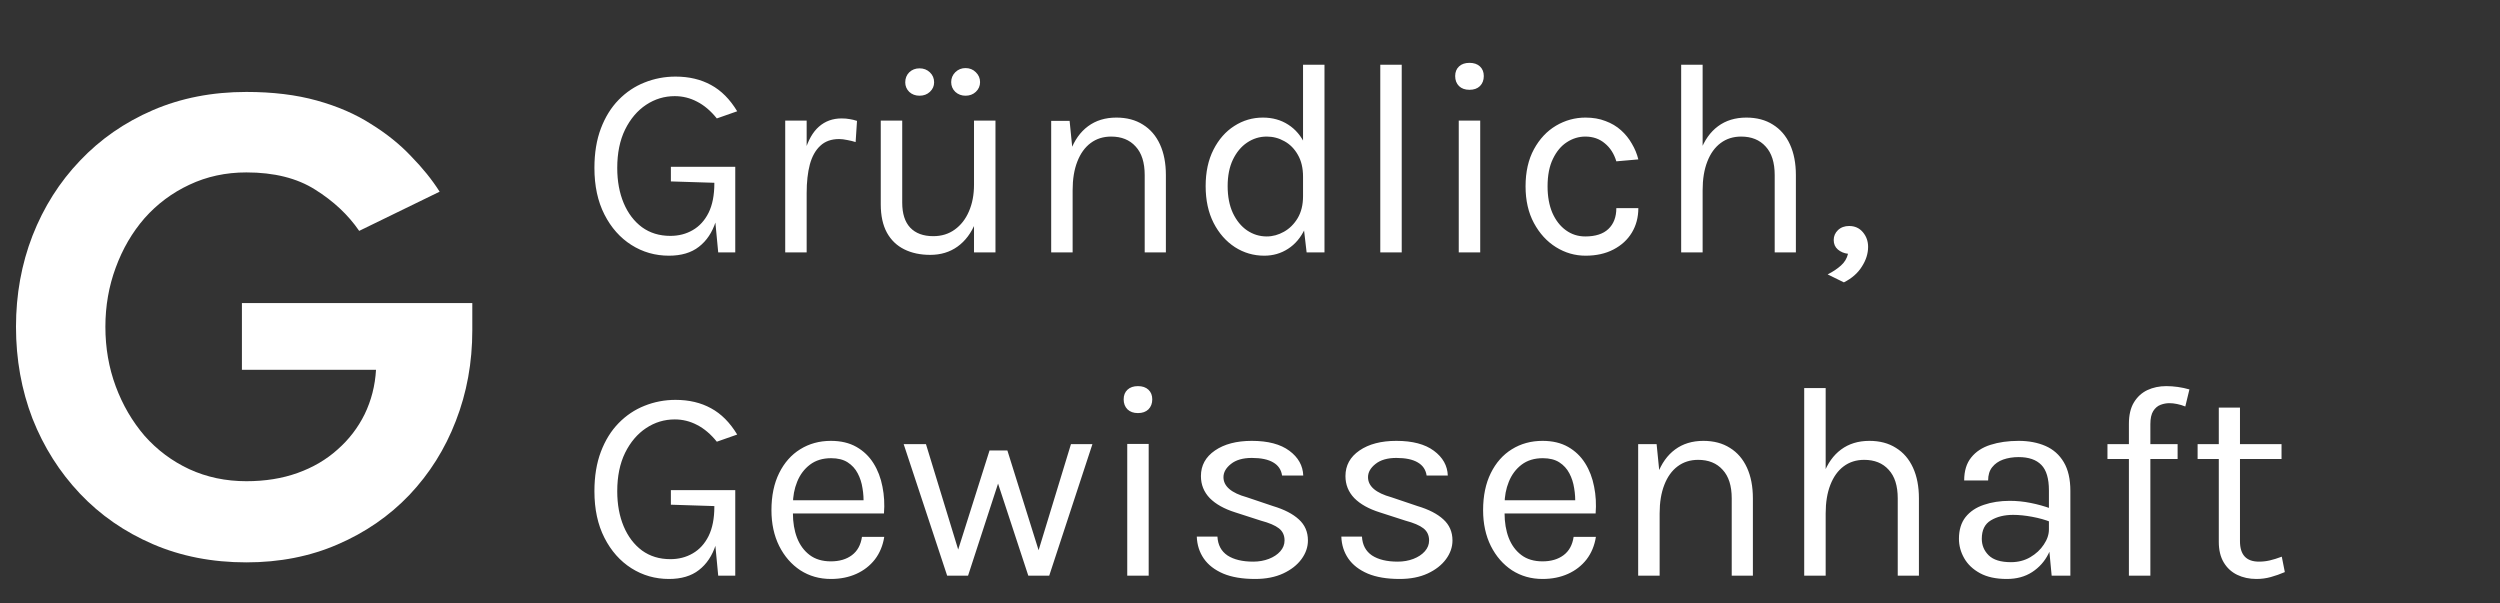 <svg width="116" height="28" viewBox="0 0 116 28" fill="none" xmlns="http://www.w3.org/2000/svg">
<rect x="0" y="0" width="116" height="28" fill="#333333" stroke="none"/>
<path d="M11.225 14.063H21.915V15.324C21.915 16.824 21.66 18.228 21.149 19.536C20.649 20.834 19.931 21.977 18.995 22.966C18.059 23.945 16.948 24.711 15.66 25.264C14.384 25.817 12.975 26.094 11.432 26.094C9.847 26.094 8.4 25.812 7.092 25.248C5.784 24.684 4.656 23.903 3.709 22.903C2.763 21.903 2.029 20.743 1.508 19.424C0.997 18.095 0.742 16.675 0.742 15.164C0.742 13.664 0.997 12.255 1.508 10.936C2.029 9.606 2.763 8.447 3.709 7.458C4.656 6.458 5.784 5.676 7.092 5.112C8.4 4.548 9.847 4.266 11.432 4.266C12.655 4.266 13.746 4.399 14.703 4.665C15.66 4.931 16.495 5.293 17.208 5.75C17.931 6.197 18.554 6.697 19.075 7.25C19.607 7.793 20.048 8.34 20.399 8.894L16.666 10.713C16.155 9.968 15.474 9.33 14.623 8.798C13.783 8.266 12.719 8 11.432 8C10.475 8 9.592 8.191 8.783 8.574C7.986 8.947 7.294 9.463 6.709 10.122C6.135 10.782 5.688 11.547 5.369 12.42C5.05 13.281 4.89 14.196 4.89 15.164C4.89 16.143 5.05 17.063 5.369 17.924C5.688 18.786 6.135 19.552 6.709 20.222C7.294 20.882 7.986 21.398 8.783 21.77C9.592 22.142 10.475 22.328 11.432 22.328C12.304 22.328 13.097 22.201 13.809 21.945C14.522 21.69 15.139 21.328 15.66 20.86C16.192 20.392 16.612 19.845 16.921 19.217C17.229 18.579 17.405 17.893 17.447 17.159H11.225V14.063Z" fill="white"/>
<path d="M31.04 11.864C30.402 11.864 29.821 11.698 29.297 11.366C28.774 11.034 28.357 10.564 28.047 9.956C27.736 9.347 27.581 8.626 27.581 7.792C27.581 7.099 27.681 6.488 27.881 5.96C28.081 5.433 28.355 4.99 28.704 4.633C29.053 4.276 29.453 4.007 29.904 3.829C30.359 3.646 30.84 3.554 31.346 3.554C31.972 3.554 32.521 3.684 32.993 3.944C33.465 4.199 33.869 4.605 34.206 5.163L33.261 5.495C32.976 5.141 32.669 4.882 32.342 4.716C32.019 4.546 31.674 4.461 31.308 4.461C30.827 4.461 30.385 4.595 29.98 4.863C29.576 5.131 29.251 5.514 29.004 6.012C28.761 6.509 28.64 7.103 28.64 7.792C28.64 8.405 28.74 8.95 28.94 9.426C29.14 9.898 29.423 10.271 29.789 10.543C30.159 10.811 30.597 10.945 31.104 10.945C31.491 10.945 31.838 10.856 32.144 10.677C32.455 10.498 32.699 10.23 32.878 9.873C33.057 9.511 33.146 9.056 33.146 8.507H33.452C33.452 9.188 33.372 9.779 33.21 10.281C33.048 10.783 32.789 11.173 32.431 11.449C32.078 11.726 31.614 11.864 31.04 11.864ZM33.325 11.711L33.146 9.822V8.481L31.129 8.418V7.741H34.116V11.711H33.325ZM36.434 11.711V5.597H37.429V11.711H36.434ZM37.123 8.954C37.123 8.179 37.197 7.537 37.346 7.026C37.495 6.511 37.712 6.129 37.997 5.878C38.287 5.622 38.638 5.495 39.05 5.495C39.187 5.495 39.31 5.505 39.421 5.526C39.535 5.543 39.65 5.571 39.765 5.609L39.701 6.592C39.582 6.554 39.453 6.522 39.312 6.497C39.172 6.467 39.046 6.452 38.935 6.452C38.574 6.452 38.282 6.556 38.061 6.765C37.84 6.969 37.678 7.258 37.576 7.633C37.478 8.007 37.429 8.447 37.429 8.954H37.123ZM45.194 5.597H46.19V11.711H45.194V5.597ZM40.867 5.597H41.863V9.401C41.863 9.911 41.986 10.298 42.233 10.562C42.484 10.826 42.841 10.958 43.305 10.958C43.688 10.958 44.02 10.856 44.301 10.652C44.586 10.447 44.805 10.166 44.958 9.809C45.116 9.447 45.194 9.035 45.194 8.571H45.565C45.565 9.256 45.465 9.841 45.265 10.326C45.069 10.811 44.79 11.183 44.428 11.443C44.071 11.698 43.65 11.826 43.165 11.826C42.705 11.826 42.303 11.741 41.959 11.57C41.614 11.4 41.346 11.143 41.154 10.798C40.963 10.449 40.867 10.009 40.867 9.477V5.597ZM44.799 4.441C44.616 4.441 44.458 4.382 44.326 4.263C44.199 4.139 44.135 3.988 44.135 3.81C44.135 3.631 44.199 3.478 44.326 3.35C44.458 3.222 44.616 3.159 44.799 3.159C44.99 3.159 45.15 3.222 45.277 3.35C45.409 3.478 45.475 3.631 45.475 3.81C45.475 3.988 45.409 4.139 45.277 4.263C45.15 4.382 44.99 4.441 44.799 4.441ZM42.667 4.441C42.475 4.441 42.316 4.382 42.188 4.263C42.065 4.139 42.003 3.993 42.003 3.822C42.003 3.635 42.065 3.48 42.188 3.356C42.316 3.233 42.475 3.171 42.667 3.171C42.858 3.171 43.018 3.233 43.146 3.356C43.278 3.48 43.343 3.635 43.343 3.822C43.343 3.993 43.278 4.139 43.146 4.263C43.018 4.382 42.858 4.441 42.667 4.441ZM53.114 11.711V8.124C53.114 7.541 52.974 7.099 52.693 6.797C52.417 6.49 52.038 6.337 51.557 6.337C51.191 6.337 50.874 6.437 50.606 6.637C50.338 6.837 50.132 7.124 49.987 7.499C49.842 7.869 49.77 8.311 49.77 8.826H49.387C49.387 8.116 49.481 7.509 49.668 7.007C49.855 6.505 50.127 6.122 50.485 5.858C50.847 5.59 51.285 5.456 51.8 5.456C52.281 5.456 52.691 5.565 53.032 5.782C53.376 5.995 53.64 6.301 53.823 6.701C54.006 7.101 54.097 7.575 54.097 8.124V11.711H53.114ZM48.775 11.711V5.609H49.63L49.77 7.014V11.711H48.775ZM58.661 11.864C58.167 11.864 57.714 11.732 57.301 11.468C56.889 11.2 56.559 10.826 56.312 10.345C56.065 9.86 55.942 9.29 55.942 8.635C55.942 7.984 56.063 7.42 56.306 6.943C56.548 6.467 56.87 6.101 57.27 5.846C57.674 5.586 58.116 5.456 58.597 5.456C59.044 5.456 59.435 5.565 59.771 5.782C60.112 5.999 60.376 6.311 60.563 6.72C60.75 7.128 60.844 7.622 60.844 8.201H60.461C60.461 7.796 60.38 7.456 60.218 7.179C60.061 6.903 59.854 6.694 59.599 6.554C59.344 6.409 59.069 6.337 58.776 6.337C58.444 6.337 58.14 6.431 57.863 6.618C57.591 6.801 57.372 7.065 57.206 7.409C57.044 7.75 56.963 8.158 56.963 8.635C56.963 9.12 57.044 9.537 57.206 9.886C57.372 10.235 57.591 10.503 57.863 10.69C58.14 10.877 58.444 10.971 58.776 10.971C59.052 10.971 59.318 10.898 59.574 10.754C59.833 10.609 60.046 10.398 60.212 10.122C60.378 9.841 60.461 9.503 60.461 9.107H60.844C60.844 9.698 60.746 10.2 60.55 10.613C60.359 11.022 60.097 11.332 59.765 11.545C59.437 11.758 59.069 11.864 58.661 11.864ZM60.627 11.711L60.461 10.281V3.005H61.456V11.711H60.627ZM64.045 11.711V3.005H65.04V11.711H64.045ZM68.184 4.167C67.98 4.167 67.818 4.11 67.699 3.995C67.58 3.876 67.52 3.72 67.52 3.529C67.52 3.342 67.58 3.193 67.699 3.082C67.818 2.971 67.98 2.916 68.184 2.916C68.388 2.916 68.55 2.971 68.669 3.082C68.788 3.193 68.848 3.342 68.848 3.529C68.848 3.72 68.788 3.876 68.669 3.995C68.55 4.11 68.388 4.167 68.184 4.167ZM67.686 11.711V5.597H68.682V11.711H67.686ZM73.569 11.864C73.079 11.864 72.622 11.732 72.197 11.468C71.775 11.205 71.435 10.832 71.175 10.351C70.916 9.871 70.786 9.303 70.786 8.647C70.786 7.975 70.916 7.401 71.175 6.924C71.435 6.448 71.775 6.084 72.197 5.833C72.622 5.582 73.079 5.456 73.569 5.456C73.913 5.456 74.222 5.509 74.494 5.616C74.771 5.718 75.011 5.86 75.215 6.043C75.419 6.226 75.588 6.435 75.719 6.669C75.856 6.899 75.956 7.141 76.019 7.396L74.998 7.486C74.892 7.133 74.713 6.854 74.462 6.65C74.215 6.441 73.913 6.337 73.556 6.337C73.254 6.337 72.969 6.424 72.701 6.599C72.437 6.769 72.222 7.026 72.056 7.371C71.89 7.711 71.807 8.137 71.807 8.647C71.807 9.12 71.882 9.53 72.031 9.879C72.184 10.224 72.392 10.492 72.656 10.683C72.92 10.875 73.22 10.971 73.556 10.971C74.028 10.971 74.386 10.856 74.628 10.626C74.875 10.392 74.998 10.069 74.998 9.656H76.019C76.019 10.081 75.919 10.46 75.719 10.792C75.519 11.124 75.234 11.385 74.864 11.577C74.498 11.768 74.067 11.864 73.569 11.864ZM82.346 11.711V8.124C82.346 7.541 82.206 7.099 81.925 6.797C81.648 6.49 81.269 6.337 80.789 6.337C80.423 6.337 80.106 6.437 79.838 6.637C79.57 6.837 79.363 7.124 79.219 7.499C79.074 7.869 79.002 8.311 79.002 8.826H78.619C78.619 8.116 78.712 7.509 78.9 7.007C79.087 6.505 79.359 6.122 79.716 5.858C80.078 5.59 80.516 5.456 81.031 5.456C81.512 5.456 81.923 5.565 82.263 5.782C82.608 5.995 82.871 6.301 83.054 6.701C83.237 7.101 83.329 7.575 83.329 8.124V11.711H82.346ZM78.006 11.711V3.005H79.002V11.711H78.006ZM85.556 13.102L84.803 12.732C85.046 12.609 85.25 12.473 85.416 12.324C85.586 12.175 85.697 11.992 85.748 11.775C85.565 11.754 85.407 11.688 85.276 11.577C85.148 11.466 85.084 11.319 85.084 11.136C85.084 10.958 85.15 10.805 85.282 10.677C85.418 10.549 85.591 10.486 85.799 10.486C86.063 10.486 86.275 10.581 86.437 10.773C86.599 10.964 86.68 11.192 86.68 11.456C86.68 11.766 86.584 12.07 86.392 12.368C86.205 12.67 85.927 12.915 85.556 13.102ZM31.04 26.864C30.402 26.864 29.821 26.698 29.297 26.366C28.774 26.034 28.357 25.564 28.047 24.956C27.736 24.347 27.581 23.626 27.581 22.792C27.581 22.099 27.681 21.488 27.881 20.96C28.081 20.433 28.355 19.99 28.704 19.633C29.053 19.276 29.453 19.008 29.904 18.829C30.359 18.646 30.84 18.554 31.346 18.554C31.972 18.554 32.521 18.684 32.993 18.944C33.465 19.199 33.869 19.605 34.206 20.163L33.261 20.495C32.976 20.141 32.669 19.882 32.342 19.716C32.019 19.546 31.674 19.461 31.308 19.461C30.827 19.461 30.385 19.595 29.98 19.863C29.576 20.131 29.251 20.514 29.004 21.012C28.761 21.509 28.64 22.103 28.64 22.792C28.64 23.405 28.74 23.95 28.94 24.426C29.14 24.898 29.423 25.271 29.789 25.543C30.159 25.811 30.597 25.945 31.104 25.945C31.491 25.945 31.838 25.856 32.144 25.677C32.455 25.498 32.699 25.23 32.878 24.873C33.057 24.511 33.146 24.056 33.146 23.507H33.452C33.452 24.188 33.372 24.779 33.21 25.281C33.048 25.783 32.789 26.173 32.431 26.449C32.078 26.726 31.614 26.864 31.04 26.864ZM33.325 26.711L33.146 24.822V23.482L31.129 23.418V22.741H34.116V26.711H33.325ZM38.553 26.864C38.025 26.864 37.553 26.73 37.136 26.462C36.723 26.19 36.395 25.813 36.153 25.332C35.915 24.852 35.795 24.298 35.795 23.673C35.795 23.005 35.915 22.43 36.153 21.95C36.391 21.469 36.717 21.101 37.129 20.846C37.546 20.586 38.021 20.456 38.553 20.456C39.016 20.456 39.412 20.55 39.74 20.737C40.067 20.924 40.331 21.177 40.531 21.497C40.731 21.816 40.869 22.177 40.946 22.582C41.027 22.982 41.05 23.396 41.016 23.826H36.6V23.213H40.359L40.065 23.405C40.078 23.154 40.063 22.903 40.02 22.652C39.982 22.401 39.908 22.171 39.797 21.962C39.687 21.75 39.531 21.58 39.331 21.452C39.131 21.324 38.876 21.26 38.565 21.26C38.174 21.26 37.846 21.36 37.583 21.56C37.319 21.76 37.121 22.024 36.989 22.352C36.857 22.675 36.791 23.026 36.791 23.405V23.813C36.791 24.239 36.855 24.62 36.983 24.956C37.114 25.292 37.31 25.558 37.57 25.754C37.829 25.949 38.157 26.047 38.553 26.047C38.948 26.047 39.274 25.951 39.529 25.76C39.784 25.569 39.94 25.286 39.995 24.911H41.029C40.965 25.315 40.82 25.664 40.595 25.958C40.369 26.247 40.082 26.471 39.733 26.628C39.384 26.785 38.991 26.864 38.553 26.864ZM41.931 20.609H42.965L44.522 25.703H44.395L45.914 20.903H46.743L48.249 25.715H48.135L49.692 20.609H50.688L48.684 26.711H47.713L46.233 22.205H46.386L44.918 26.711H43.948L41.931 20.609ZM52.801 19.167C52.597 19.167 52.436 19.11 52.316 18.995C52.197 18.876 52.138 18.72 52.138 18.529C52.138 18.342 52.197 18.193 52.316 18.082C52.436 17.971 52.597 17.916 52.801 17.916C53.006 17.916 53.167 17.971 53.287 18.082C53.406 18.193 53.465 18.342 53.465 18.529C53.465 18.72 53.406 18.876 53.287 18.995C53.167 19.11 53.006 19.167 52.801 19.167ZM52.304 26.711V20.597H53.299V26.711H52.304ZM58.237 26.864C57.646 26.864 57.152 26.781 56.757 26.615C56.361 26.445 56.061 26.213 55.857 25.919C55.653 25.622 55.544 25.281 55.531 24.898H56.489C56.51 25.286 56.665 25.577 56.955 25.773C57.248 25.964 57.646 26.06 58.148 26.06C58.412 26.06 58.654 26.017 58.876 25.932C59.097 25.847 59.273 25.73 59.405 25.581C59.537 25.432 59.603 25.264 59.603 25.077C59.603 24.839 59.516 24.652 59.342 24.515C59.167 24.379 58.888 24.26 58.505 24.158L57.318 23.775C56.803 23.613 56.408 23.392 56.131 23.111C55.859 22.826 55.723 22.486 55.723 22.09C55.723 21.597 55.94 21.201 56.374 20.903C56.808 20.605 57.378 20.456 58.084 20.456C58.833 20.456 59.414 20.609 59.827 20.916C60.239 21.222 60.454 21.605 60.471 22.065H59.488C59.45 21.797 59.314 21.594 59.08 21.458C58.846 21.318 58.514 21.248 58.084 21.248C57.672 21.248 57.348 21.341 57.114 21.529C56.884 21.712 56.769 21.916 56.769 22.141C56.769 22.562 57.131 22.873 57.854 23.073L59.067 23.482C59.59 23.639 59.99 23.845 60.267 24.101C60.548 24.356 60.688 24.681 60.688 25.077C60.688 25.383 60.588 25.673 60.388 25.945C60.188 26.217 59.905 26.439 59.539 26.609C59.173 26.779 58.739 26.864 58.237 26.864ZM64.944 26.864C64.352 26.864 63.859 26.781 63.463 26.615C63.067 26.445 62.767 26.213 62.563 25.919C62.359 25.622 62.25 25.281 62.238 24.898H63.195C63.216 25.286 63.372 25.577 63.661 25.773C63.955 25.964 64.352 26.06 64.854 26.06C65.118 26.06 65.361 26.017 65.582 25.932C65.803 25.847 65.98 25.73 66.112 25.581C66.244 25.432 66.31 25.264 66.31 25.077C66.31 24.839 66.222 24.652 66.048 24.515C65.874 24.379 65.595 24.26 65.212 24.158L64.025 23.775C63.51 23.613 63.114 23.392 62.838 23.111C62.565 22.826 62.429 22.486 62.429 22.09C62.429 21.597 62.646 21.201 63.08 20.903C63.514 20.605 64.084 20.456 64.791 20.456C65.54 20.456 66.12 20.609 66.533 20.916C66.946 21.222 67.161 21.605 67.178 22.065H66.195C66.156 21.797 66.02 21.594 65.786 21.458C65.552 21.318 65.22 21.248 64.791 21.248C64.378 21.248 64.055 21.341 63.821 21.529C63.591 21.712 63.476 21.916 63.476 22.141C63.476 22.562 63.837 22.873 64.561 23.073L65.773 23.482C66.297 23.639 66.697 23.845 66.973 24.101C67.254 24.356 67.395 24.681 67.395 25.077C67.395 25.383 67.295 25.673 67.095 25.945C66.895 26.217 66.612 26.439 66.246 26.609C65.88 26.779 65.446 26.864 64.944 26.864ZM71.574 26.864C71.046 26.864 70.574 26.73 70.157 26.462C69.744 26.19 69.416 25.813 69.174 25.332C68.936 24.852 68.816 24.298 68.816 23.673C68.816 23.005 68.936 22.43 69.174 21.95C69.412 21.469 69.738 21.101 70.15 20.846C70.567 20.586 71.042 20.456 71.574 20.456C72.037 20.456 72.433 20.55 72.761 20.737C73.088 20.924 73.352 21.177 73.552 21.497C73.752 21.816 73.89 22.177 73.967 22.582C74.048 22.982 74.071 23.396 74.037 23.826H69.621V23.213H73.38L73.086 23.405C73.099 23.154 73.084 22.903 73.041 22.652C73.003 22.401 72.929 22.171 72.818 21.962C72.707 21.75 72.552 21.58 72.352 21.452C72.152 21.324 71.897 21.26 71.586 21.26C71.195 21.26 70.867 21.36 70.603 21.56C70.34 21.76 70.142 22.024 70.01 22.352C69.878 22.675 69.812 23.026 69.812 23.405V23.813C69.812 24.239 69.876 24.62 70.004 24.956C70.135 25.292 70.331 25.558 70.591 25.754C70.85 25.949 71.178 26.047 71.574 26.047C71.969 26.047 72.295 25.951 72.55 25.76C72.805 25.569 72.961 25.286 73.016 24.911H74.05C73.986 25.315 73.841 25.664 73.616 25.958C73.39 26.247 73.103 26.471 72.754 26.628C72.405 26.785 72.012 26.864 71.574 26.864ZM80.352 26.711V23.124C80.352 22.541 80.211 22.099 79.93 21.797C79.654 21.49 79.275 21.337 78.794 21.337C78.428 21.337 78.111 21.437 77.843 21.637C77.575 21.837 77.369 22.124 77.224 22.499C77.079 22.869 77.007 23.311 77.007 23.826H76.624C76.624 23.116 76.718 22.509 76.905 22.007C77.092 21.505 77.365 21.122 77.722 20.858C78.084 20.59 78.522 20.456 79.037 20.456C79.517 20.456 79.928 20.565 80.269 20.782C80.613 20.994 80.877 21.301 81.06 21.701C81.243 22.101 81.334 22.575 81.334 23.124V26.711H80.352ZM76.011 26.711V20.609H76.867L77.007 22.014V26.711H76.011ZM88.055 26.711V23.124C88.055 22.541 87.915 22.099 87.634 21.797C87.357 21.49 86.979 21.337 86.498 21.337C86.132 21.337 85.815 21.437 85.547 21.637C85.279 21.837 85.073 22.124 84.928 22.499C84.783 22.869 84.711 23.311 84.711 23.826H84.328C84.328 23.116 84.421 22.509 84.609 22.007C84.796 21.505 85.068 21.122 85.426 20.858C85.787 20.59 86.225 20.456 86.74 20.456C87.221 20.456 87.632 20.565 87.972 20.782C88.317 20.994 88.581 21.301 88.764 21.701C88.947 22.101 89.038 22.575 89.038 23.124V26.711H88.055ZM83.715 26.711V18.006H84.711V26.711H83.715ZM95.197 26.711L95.07 25.371V22.754C95.07 22.205 94.953 21.811 94.719 21.573C94.484 21.331 94.133 21.209 93.665 21.209C93.402 21.209 93.161 21.248 92.944 21.324C92.731 21.401 92.561 21.52 92.434 21.682C92.31 21.839 92.249 22.043 92.249 22.294H91.138C91.138 21.852 91.246 21.497 91.463 21.229C91.68 20.956 91.978 20.761 92.357 20.641C92.74 20.518 93.176 20.456 93.665 20.456C94.133 20.456 94.548 20.535 94.91 20.692C95.272 20.85 95.555 21.101 95.759 21.445C95.963 21.786 96.065 22.231 96.065 22.779V26.711H95.197ZM93.117 26.864C92.614 26.864 92.2 26.775 91.872 26.596C91.544 26.417 91.3 26.186 91.138 25.9C90.976 25.615 90.895 25.315 90.895 25C90.895 24.588 90.998 24.252 91.202 23.992C91.41 23.733 91.693 23.543 92.051 23.424C92.408 23.301 92.81 23.239 93.257 23.239C93.576 23.239 93.895 23.271 94.214 23.335C94.538 23.398 94.853 23.486 95.159 23.596V24.222C94.904 24.12 94.614 24.039 94.291 23.979C93.972 23.92 93.678 23.89 93.41 23.89C93.002 23.89 92.657 23.975 92.376 24.145C92.095 24.311 91.955 24.596 91.955 25C91.955 25.298 92.061 25.554 92.274 25.766C92.491 25.979 92.836 26.085 93.308 26.085C93.64 26.085 93.938 26.009 94.201 25.856C94.47 25.698 94.68 25.503 94.833 25.268C94.991 25.035 95.07 24.8 95.07 24.567H95.312C95.312 24.975 95.223 25.354 95.044 25.703C94.87 26.051 94.618 26.332 94.291 26.545C93.963 26.758 93.572 26.864 93.117 26.864ZM98.781 26.711V19.665C98.781 19.261 98.858 18.931 99.011 18.676C99.168 18.416 99.377 18.225 99.636 18.101C99.9 17.978 100.194 17.916 100.517 17.916C100.692 17.916 100.868 17.929 101.047 17.954C101.23 17.98 101.411 18.018 101.589 18.069L101.398 18.861C101.27 18.81 101.143 18.771 101.015 18.746C100.892 18.72 100.773 18.707 100.658 18.707C100.521 18.707 100.385 18.733 100.249 18.784C100.113 18.835 100 18.931 99.911 19.071C99.822 19.212 99.777 19.414 99.777 19.678V26.711H98.781ZM97.786 21.299V20.609H101.041V21.299H97.786ZM104.701 26.864C104.369 26.864 104.071 26.8 103.808 26.673C103.544 26.545 103.335 26.354 103.182 26.098C103.029 25.843 102.952 25.524 102.952 25.141V18.912H103.935V25.115C103.935 25.745 104.229 26.06 104.816 26.06C104.99 26.06 105.159 26.041 105.32 26.003C105.486 25.964 105.671 25.907 105.875 25.83L106.016 26.545C105.799 26.639 105.582 26.715 105.365 26.775C105.152 26.834 104.931 26.864 104.701 26.864ZM101.969 21.299V20.609H105.863V21.299H101.969Z" fill="white"/>
</svg>
